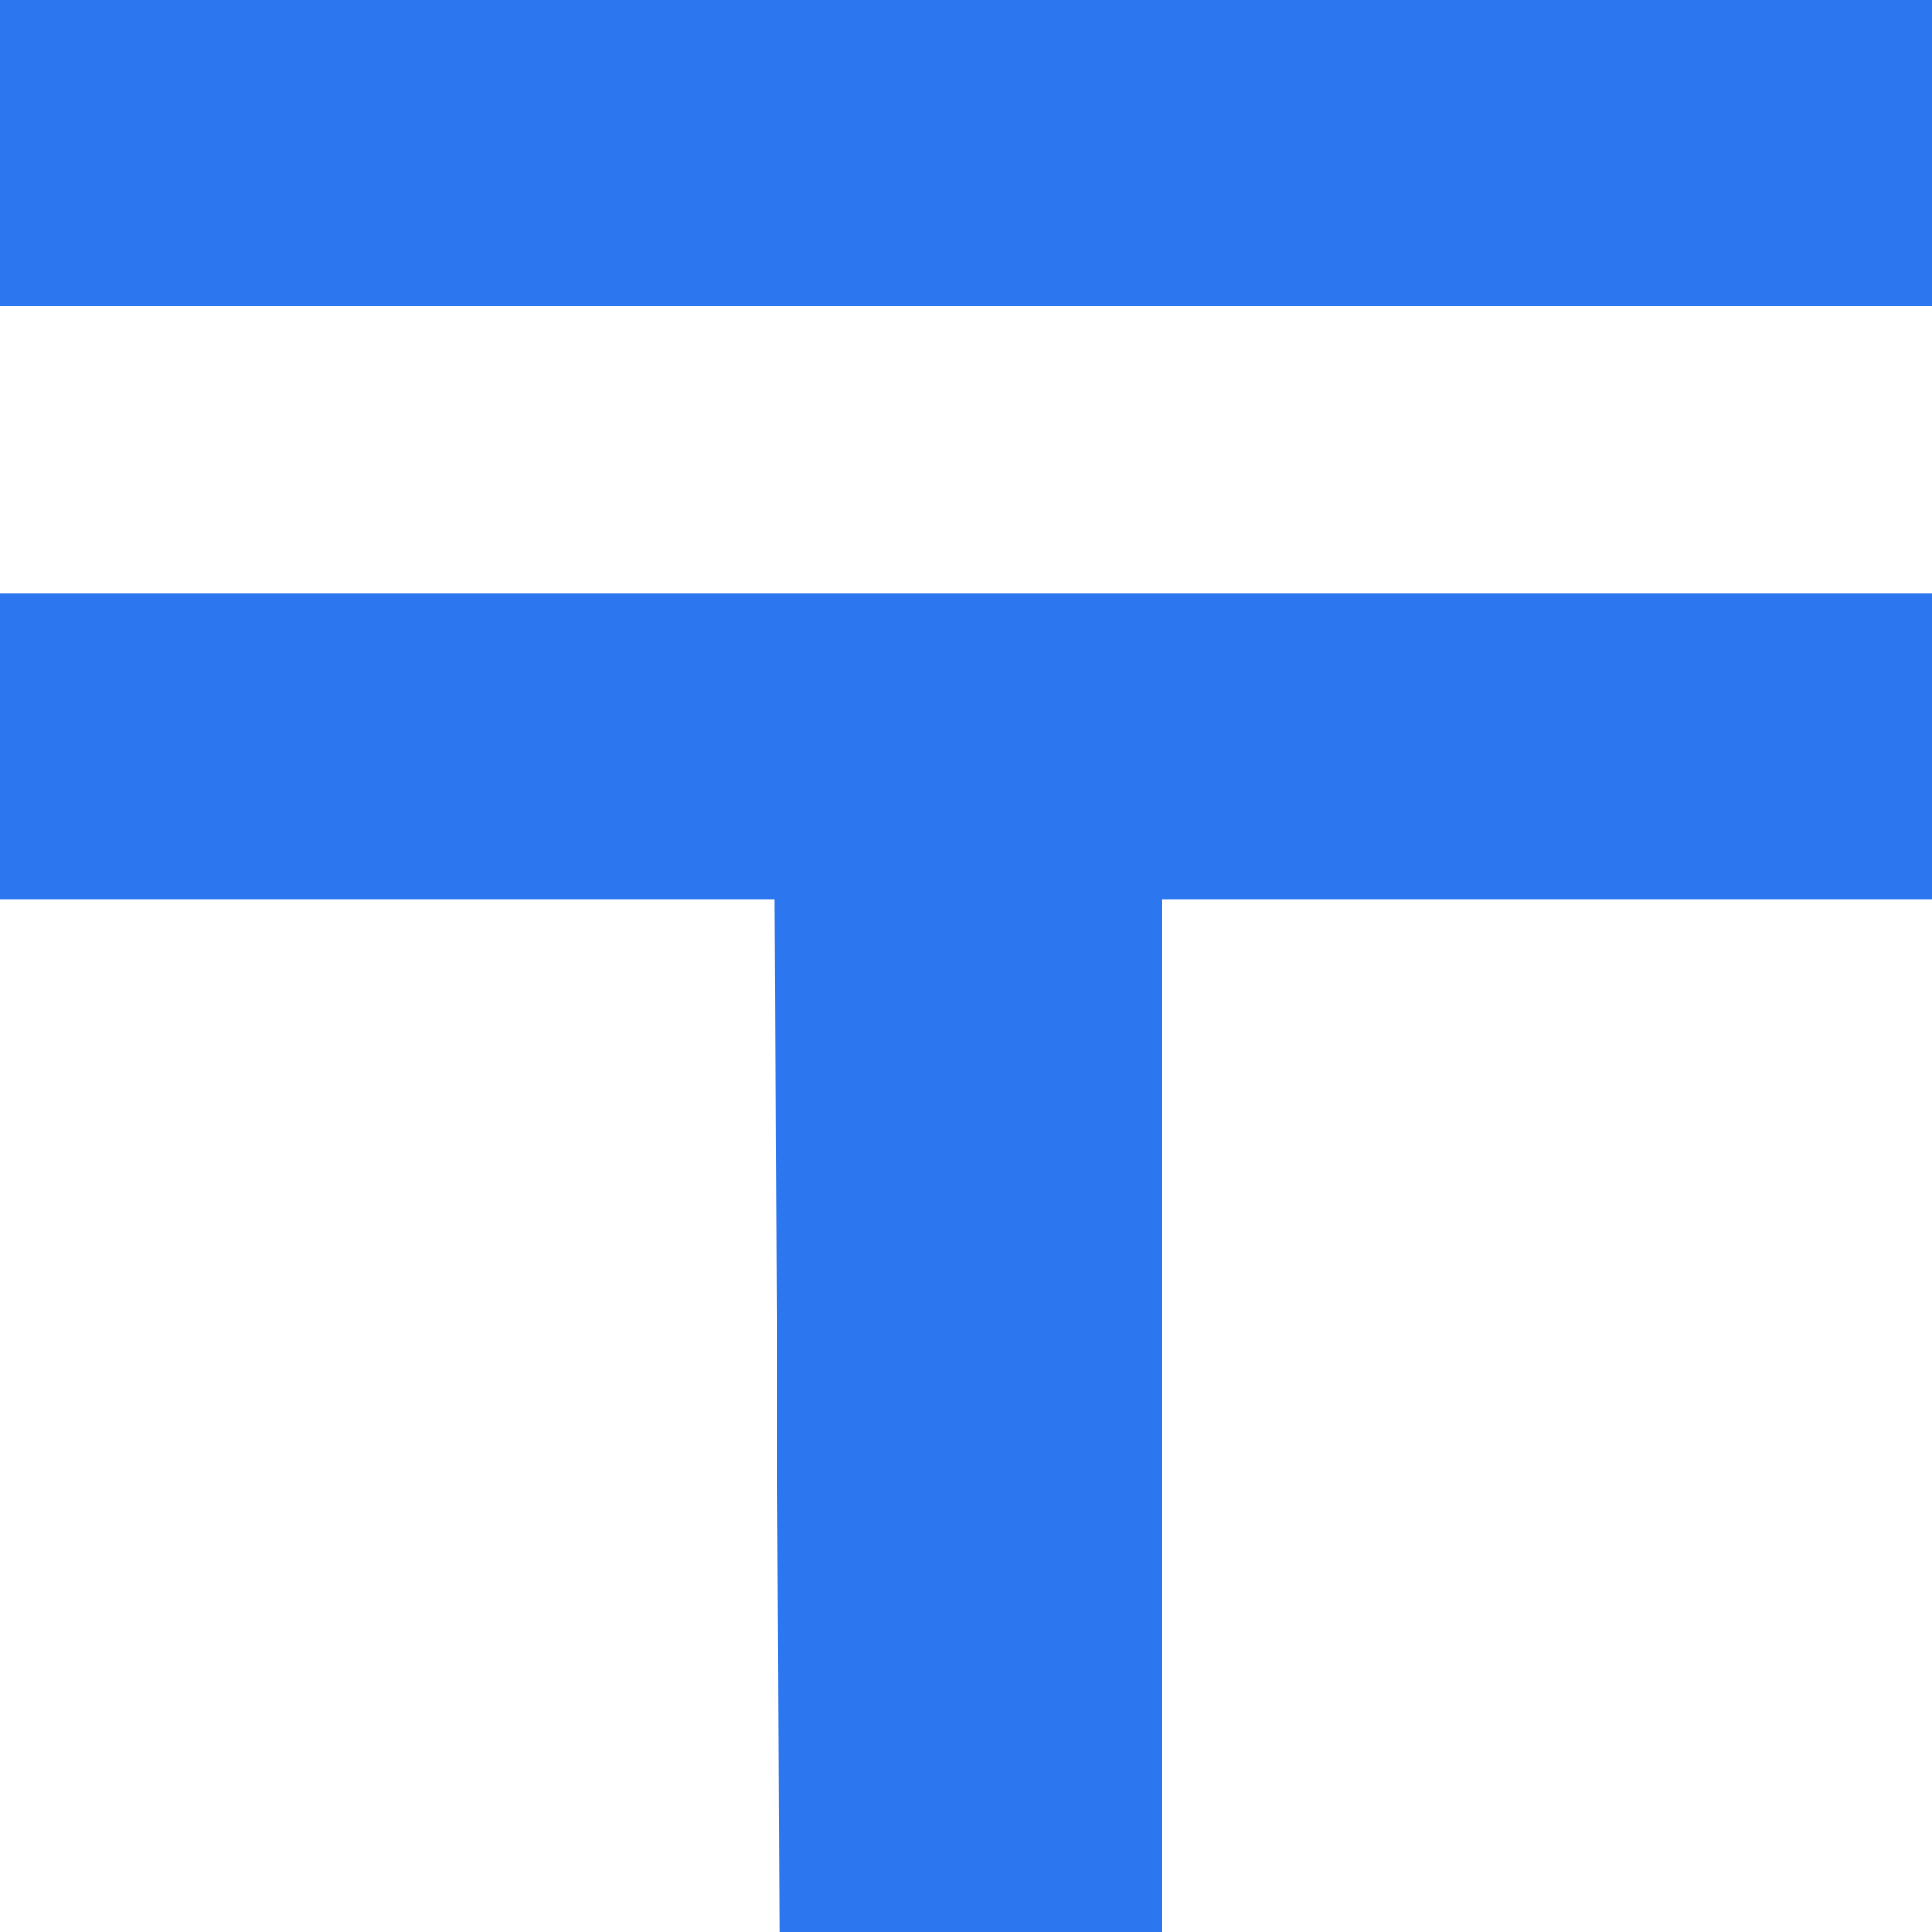 <?xml version="1.0" encoding="UTF-8"?>
<svg id="_Слой_1" data-name="Слой 1" xmlns="http://www.w3.org/2000/svg" viewBox="0 0 1500 1500">
  <defs>
    <style>
      .cls-1 {
        fill: #2c76ef;
      }
    </style>
  </defs>
  <g id="logo">
    <rect class="cls-1" width="1500" height="237.62"/>
    <polygon class="cls-1" points="0 698.02 601.49 698.02 605.2 1500 902.23 1500 902.23 698.02 1500 698.02 1500 460.4 0 460.4 0 698.02"/>
  </g>
</svg>